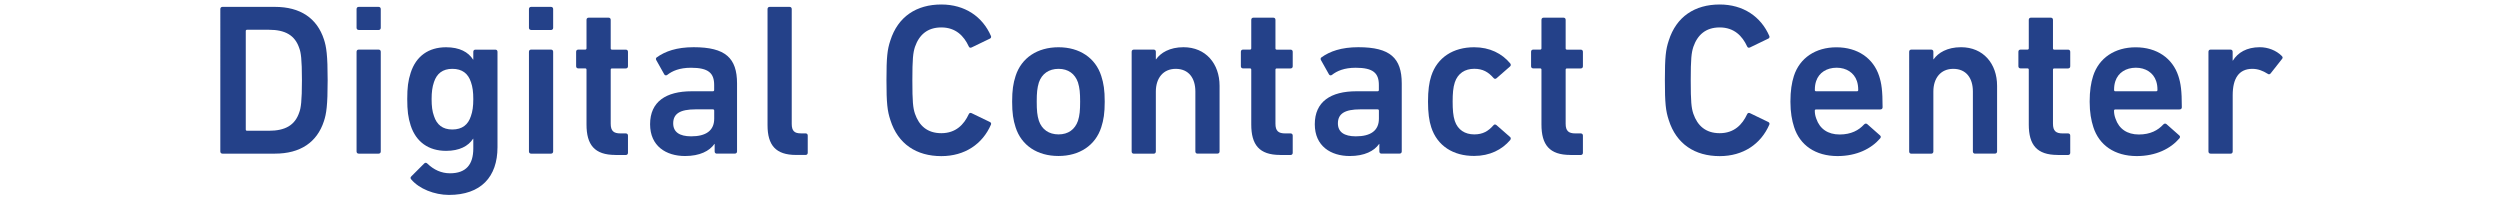 <?xml version="1.0" encoding="utf-8"?>
<!-- Generator: Adobe Illustrator 27.6.1, SVG Export Plug-In . SVG Version: 6.00 Build 0)  -->
<svg version="1.1" id="レイヤー_1" xmlns="http://www.w3.org/2000/svg" xmlns:xlink="http://www.w3.org/1999/xlink" x="0px"
	 y="0px" width="556px" height="44px" viewBox="0 0 556 44" style="enable-background:new 0 0 556 44;" xml:space="preserve">
<style type="text/css">
	.st0{fill:#244189;}
</style>
<g>
	<g>
		<path class="st0" d="M49,2.01c0-0.29,0.19-0.48,0.48-0.48h11.67c5.62,0,9.36,2.5,10.9,7.25c0.53,1.63,0.82,3.41,0.82,9.07
			s-0.29,7.44-0.82,9.07c-1.54,4.75-5.28,7.25-10.9,7.25H49.48c-0.29,0-0.48-0.19-0.48-0.48V2.01z M54.95,29.08h4.85
			c3.6,0,5.81-1.2,6.77-4.13c0.34-0.91,0.58-2.4,0.58-7.1c0-4.75-0.24-6.19-0.58-7.1c-0.96-2.93-3.17-4.13-6.77-4.13h-4.85
			c-0.19,0-0.29,0.1-0.29,0.29v21.89C54.66,28.99,54.76,29.08,54.95,29.08z"/>
		<path class="st0" d="M79.78,6.66c-0.29,0-0.48-0.19-0.48-0.48V2.01c0-0.29,0.19-0.48,0.48-0.48h4.42c0.29,0,0.48,0.19,0.48,0.48
			v4.18c0,0.29-0.19,0.48-0.48,0.48H79.78z M79.78,34.17c-0.29,0-0.48-0.19-0.48-0.48V11.51c0-0.29,0.19-0.48,0.48-0.48h4.42
			c0.29,0,0.48,0.19,0.48,0.48v22.18c0,0.29-0.19,0.48-0.48,0.48H79.78z"/>
		<path class="st0" d="M91.44,39.88c-0.19-0.24-0.19-0.43,0.05-0.67l2.83-2.83c0.24-0.24,0.48-0.24,0.72,0
			c1.44,1.39,3.12,2.16,5.04,2.16c3.55,0,5.18-1.92,5.18-5.52v-2.16h-0.05c-1.06,1.63-3.02,2.69-6,2.69c-3.89,0-6.67-1.97-7.87-5.62
			c-0.58-1.78-0.77-3.36-0.77-5.9s0.19-4.08,0.77-5.86c1.2-3.7,3.98-5.66,7.87-5.66c2.98,0,4.94,1.06,6,2.74h0.05v-1.73
			c0-0.29,0.19-0.48,0.48-0.48h4.42c0.29,0,0.48,0.19,0.48,0.48v21.22c0,6.62-3.7,10.61-10.8,10.61
			C96.62,43.34,93.21,42,91.44,39.88z M104.73,25.82c0.38-1.06,0.53-2.21,0.53-3.79c0-1.54-0.14-2.69-0.53-3.79
			c-0.62-1.87-1.92-2.93-4.13-2.93c-2.16,0-3.46,1.06-4.08,2.93c-0.38,1.1-0.53,2.26-0.53,3.79c0,1.58,0.14,2.74,0.53,3.79
			c0.62,1.92,1.92,2.98,4.08,2.98C102.81,28.79,104.11,27.74,104.73,25.82z"/>
		<path class="st0" d="M118.12,6.66c-0.29,0-0.48-0.19-0.48-0.48V2.01c0-0.29,0.19-0.48,0.48-0.48h4.42c0.29,0,0.48,0.19,0.48,0.48
			v4.18c0,0.29-0.19,0.48-0.48,0.48H118.12z M118.12,34.17c-0.29,0-0.48-0.19-0.48-0.48V11.51c0-0.29,0.19-0.48,0.48-0.48h4.42
			c0.29,0,0.48,0.19,0.48,0.48v22.18c0,0.29-0.19,0.48-0.48,0.48H118.12z"/>
		<path class="st0" d="M136.87,34.46c-4.66,0-6.43-2.26-6.43-6.77V15.5c0-0.19-0.1-0.29-0.29-0.29h-1.54
			c-0.29,0-0.48-0.19-0.48-0.48v-3.22c0-0.29,0.19-0.48,0.48-0.48h1.54c0.19,0,0.29-0.1,0.29-0.29V4.41c0-0.29,0.19-0.48,0.48-0.48
			h4.42c0.29,0,0.48,0.19,0.48,0.48v6.34c0,0.19,0.1,0.29,0.29,0.29h3.07c0.29,0,0.48,0.19,0.48,0.48v3.22
			c0,0.29-0.19,0.48-0.48,0.48h-3.07c-0.19,0-0.29,0.1-0.29,0.29v12c0,1.63,0.67,2.16,2.16,2.16h1.2c0.29,0,0.48,0.19,0.48,0.48
			v3.84c0,0.29-0.19,0.48-0.48,0.48H136.87z"/>
		<path class="st0" d="M159.42,34.17c-0.29,0-0.48-0.19-0.48-0.48v-1.68h-0.05c-1.1,1.58-3.26,2.69-6.53,2.69
			c-4.22,0-7.78-2.21-7.78-7.06c0-5.04,3.55-7.34,9.26-7.34h4.7c0.19,0,0.29-0.1,0.29-0.29v-1.1c0-2.64-1.25-3.84-5.14-3.84
			c-2.59,0-4.18,0.72-5.28,1.58c-0.24,0.19-0.53,0.14-0.67-0.1l-1.78-3.17c-0.14-0.24-0.1-0.48,0.1-0.62
			c1.87-1.34,4.42-2.26,8.21-2.26c7.06,0,9.65,2.4,9.65,8.06v15.12c0,0.29-0.19,0.48-0.48,0.48H159.42z M158.84,26.39v-1.78
			c0-0.19-0.1-0.29-0.29-0.29h-3.84c-3.46,0-4.99,0.96-4.99,3.12c0,1.92,1.39,2.88,3.98,2.88
			C157.02,30.33,158.84,29.03,158.84,26.39z"/>
		<path class="st0" d="M177.04,34.46c-4.51,0-6.34-2.16-6.34-6.62V2.01c0-0.29,0.19-0.48,0.48-0.48h4.42c0.29,0,0.48,0.19,0.48,0.48
			v25.54c0,1.58,0.62,2.11,2.02,2.11h1.06c0.29,0,0.48,0.19,0.48,0.48v3.84c0,0.29-0.19,0.48-0.48,0.48H177.04z"/>
		<path class="st0" d="M197.15,17.85c0-5.18,0.19-6.82,0.86-8.83C199.7,3.69,203.83,1,209.35,1c5.23,0,9.17,2.69,11.04,7.01
			c0.1,0.24,0,0.48-0.24,0.58l-4.08,1.97c-0.29,0.14-0.53,0-0.62-0.24c-1.06-2.3-2.88-4.22-6.1-4.22c-3.12,0-4.94,1.68-5.86,4.32
			c-0.43,1.34-0.58,2.64-0.58,7.44c0,4.8,0.14,6.1,0.58,7.44c0.91,2.64,2.74,4.32,5.86,4.32c3.22,0,5.04-1.92,6.1-4.22
			c0.1-0.24,0.34-0.38,0.62-0.24l4.08,1.97c0.24,0.1,0.34,0.34,0.24,0.58c-1.87,4.32-5.81,7.01-11.04,7.01
			c-5.52,0-9.65-2.69-11.33-8.02C197.35,24.67,197.15,23.03,197.15,17.85z"/>
		<path class="st0" d="M225.87,28.31c-0.53-1.63-0.77-3.17-0.77-5.71c0-2.54,0.24-4.08,0.77-5.71c1.3-4.03,4.85-6.38,9.55-6.38
			c4.66,0,8.21,2.35,9.5,6.38c0.53,1.63,0.77,3.17,0.77,5.71c0,2.54-0.24,4.08-0.77,5.71c-1.3,4.03-4.85,6.38-9.5,6.38
			C230.72,34.7,227.16,32.35,225.87,28.31z M239.74,26.87c0.38-1.2,0.48-2.3,0.48-4.27s-0.1-3.02-0.48-4.27
			c-0.67-1.92-2.16-3.02-4.32-3.02s-3.7,1.1-4.37,3.02c-0.38,1.25-0.48,2.3-0.48,4.27s0.1,3.07,0.48,4.27
			c0.67,1.92,2.21,3.02,4.37,3.02S239.07,28.79,239.74,26.87z"/>
		<path class="st0" d="M266.33,34.17c-0.29,0-0.48-0.19-0.48-0.48V20.35c0-2.98-1.49-5.04-4.37-5.04c-2.78,0-4.42,2.06-4.42,5.04
			v13.35c0,0.29-0.19,0.48-0.48,0.48h-4.42c-0.29,0-0.48-0.19-0.48-0.48V11.51c0-0.29,0.19-0.48,0.48-0.48h4.42
			c0.29,0,0.48,0.19,0.48,0.48v1.68h0.05c1.01-1.44,3.02-2.69,6.1-2.69c4.94,0,8.02,3.65,8.02,8.59v14.59
			c0,0.29-0.19,0.48-0.48,0.48H266.33z"/>
		<path class="st0" d="M284.71,34.46c-4.66,0-6.43-2.26-6.43-6.77V15.5c0-0.19-0.1-0.29-0.29-0.29h-1.54
			c-0.29,0-0.48-0.19-0.48-0.48v-3.22c0-0.29,0.19-0.48,0.48-0.48h1.54c0.19,0,0.29-0.1,0.29-0.29V4.41c0-0.29,0.19-0.48,0.48-0.48
			h4.42c0.29,0,0.48,0.19,0.48,0.48v6.34c0,0.19,0.1,0.29,0.29,0.29h3.07c0.29,0,0.48,0.19,0.48,0.48v3.22
			c0,0.29-0.19,0.48-0.48,0.48h-3.07c-0.19,0-0.29,0.1-0.29,0.29v12c0,1.63,0.67,2.16,2.16,2.16h1.2c0.29,0,0.48,0.19,0.48,0.48
			v3.84c0,0.29-0.19,0.48-0.48,0.48H284.71z"/>
		<path class="st0" d="M307.25,34.17c-0.29,0-0.48-0.19-0.48-0.48v-1.68h-0.05c-1.1,1.58-3.26,2.69-6.53,2.69
			c-4.22,0-7.78-2.21-7.78-7.06c0-5.04,3.55-7.34,9.26-7.34h4.7c0.19,0,0.29-0.1,0.29-0.29v-1.1c0-2.64-1.25-3.84-5.14-3.84
			c-2.59,0-4.18,0.72-5.28,1.58c-0.24,0.19-0.53,0.14-0.67-0.1l-1.78-3.17c-0.14-0.24-0.1-0.48,0.1-0.62
			c1.87-1.34,4.42-2.26,8.21-2.26c7.06,0,9.65,2.4,9.65,8.06v15.12c0,0.29-0.19,0.48-0.48,0.48H307.25z M306.67,26.39v-1.78
			c0-0.19-0.1-0.29-0.29-0.29h-3.84c-3.46,0-4.99,0.96-4.99,3.12c0,1.92,1.39,2.88,3.98,2.88
			C304.85,30.33,306.67,29.03,306.67,26.39z"/>
		<path class="st0" d="M318.31,28.31c-0.48-1.44-0.72-3.26-0.72-5.71s0.24-4.27,0.72-5.71c1.34-4.13,4.9-6.38,9.55-6.38
			c3.46,0,6.19,1.39,8.02,3.6c0.14,0.19,0.19,0.48-0.05,0.67l-3.02,2.64c-0.24,0.19-0.48,0.14-0.67-0.1
			c-1.15-1.3-2.35-2.02-4.27-2.02c-2.06,0-3.65,1.01-4.32,3.02c-0.38,1.15-0.48,2.5-0.48,4.27c0,1.78,0.1,3.17,0.48,4.32
			c0.67,1.97,2.26,2.98,4.32,2.98c1.92,0,3.12-0.72,4.27-2.02c0.19-0.24,0.43-0.24,0.67-0.05l3.02,2.64
			c0.24,0.19,0.19,0.43,0.05,0.67c-1.82,2.16-4.56,3.55-8.02,3.55C323.21,34.7,319.65,32.44,318.31,28.31z"/>
		<path class="st0" d="M349.25,34.46c-4.66,0-6.43-2.26-6.43-6.77V15.5c0-0.19-0.1-0.29-0.29-0.29h-1.54
			c-0.29,0-0.48-0.19-0.48-0.48v-3.22c0-0.29,0.19-0.48,0.48-0.48h1.54c0.19,0,0.29-0.1,0.29-0.29V4.41c0-0.29,0.19-0.48,0.48-0.48
			h4.42c0.29,0,0.48,0.19,0.48,0.48v6.34c0,0.19,0.1,0.29,0.29,0.29h3.07c0.29,0,0.48,0.19,0.48,0.48v3.22
			c0,0.29-0.19,0.48-0.48,0.48h-3.07c-0.19,0-0.29,0.1-0.29,0.29v12c0,1.63,0.67,2.16,2.16,2.16h1.2c0.29,0,0.48,0.19,0.48,0.48
			v3.84c0,0.29-0.19,0.48-0.48,0.48H349.25z"/>
		<path class="st0" d="M370.27,17.85c0-5.18,0.19-6.82,0.86-8.83C372.81,3.69,376.94,1,382.46,1c5.23,0,9.17,2.69,11.04,7.01
			c0.1,0.24,0,0.48-0.24,0.58l-4.08,1.97c-0.29,0.14-0.53,0-0.62-0.24c-1.06-2.3-2.88-4.22-6.1-4.22c-3.12,0-4.94,1.68-5.86,4.32
			c-0.43,1.34-0.58,2.64-0.58,7.44c0,4.8,0.14,6.1,0.58,7.44c0.91,2.64,2.74,4.32,5.86,4.32c3.22,0,5.04-1.92,6.1-4.22
			c0.1-0.24,0.34-0.38,0.62-0.24l4.08,1.97c0.24,0.1,0.34,0.34,0.24,0.58c-1.87,4.32-5.81,7.01-11.04,7.01
			c-5.52,0-9.65-2.69-11.33-8.02C370.46,24.67,370.27,23.03,370.27,17.85z"/>
		<path class="st0" d="M399.01,28.27c-0.48-1.49-0.82-3.26-0.82-5.66c0-2.4,0.29-4.22,0.77-5.71c1.3-4.03,4.85-6.38,9.46-6.38
			c4.75,0,8.21,2.45,9.5,6.38c0.53,1.63,0.77,3.22,0.77,6.96c0,0.29-0.19,0.48-0.53,0.48H403.9c-0.19,0-0.29,0.1-0.29,0.29
			c0,0.67,0.14,1.25,0.34,1.78c0.77,2.26,2.59,3.5,5.18,3.5s4.27-0.96,5.42-2.21c0.24-0.24,0.48-0.29,0.72-0.1l2.83,2.5
			c0.24,0.19,0.24,0.43,0.05,0.67c-1.97,2.3-5.23,3.94-9.5,3.94C403.76,34.7,400.3,32.3,399.01,28.27z M412.98,18.04
			c-0.62-1.87-2.35-2.98-4.51-2.98c-2.21,0-3.94,1.1-4.56,2.98c-0.19,0.58-0.29,1.15-0.29,1.97c0,0.19,0.1,0.29,0.29,0.29h9.07
			c0.19,0,0.29-0.1,0.29-0.29C413.26,19.19,413.17,18.62,412.98,18.04z"/>
		<path class="st0" d="M439.25,34.17c-0.29,0-0.48-0.19-0.48-0.48V20.35c0-2.98-1.49-5.04-4.37-5.04c-2.78,0-4.42,2.06-4.42,5.04
			v13.35c0,0.29-0.19,0.48-0.48,0.48h-4.42c-0.29,0-0.48-0.19-0.48-0.48V11.51c0-0.29,0.19-0.48,0.48-0.48h4.42
			c0.29,0,0.48,0.19,0.48,0.48v1.68h0.05c1.01-1.44,3.02-2.69,6.1-2.69c4.94,0,8.02,3.65,8.02,8.59v14.59
			c0,0.29-0.19,0.48-0.48,0.48H439.25z"/>
		<path class="st0" d="M457.63,34.46c-4.66,0-6.43-2.26-6.43-6.77V15.5c0-0.19-0.1-0.29-0.29-0.29h-1.54
			c-0.29,0-0.48-0.19-0.48-0.48v-3.22c0-0.29,0.19-0.48,0.48-0.48h1.54c0.19,0,0.29-0.1,0.29-0.29V4.41c0-0.29,0.19-0.48,0.48-0.48
			h4.42c0.29,0,0.48,0.19,0.48,0.48v6.34c0,0.19,0.1,0.29,0.29,0.29h3.07c0.29,0,0.48,0.19,0.48,0.48v3.22
			c0,0.29-0.19,0.48-0.48,0.48h-3.07c-0.19,0-0.29,0.1-0.29,0.29v12c0,1.63,0.67,2.16,2.16,2.16h1.2c0.29,0,0.48,0.19,0.48,0.48
			v3.84c0,0.29-0.19,0.48-0.48,0.48H457.63z"/>
		<path class="st0" d="M465.56,28.27c-0.48-1.49-0.82-3.26-0.82-5.66c0-2.4,0.29-4.22,0.77-5.71c1.3-4.03,4.85-6.38,9.46-6.38
			c4.75,0,8.21,2.45,9.5,6.38c0.53,1.63,0.77,3.22,0.77,6.96c0,0.29-0.19,0.48-0.53,0.48h-14.26c-0.19,0-0.29,0.1-0.29,0.29
			c0,0.67,0.14,1.25,0.34,1.78c0.77,2.26,2.59,3.5,5.18,3.5s4.27-0.96,5.42-2.21c0.24-0.24,0.48-0.29,0.72-0.1l2.83,2.5
			c0.24,0.19,0.24,0.43,0.05,0.67c-1.97,2.3-5.23,3.94-9.5,3.94C470.31,34.7,466.85,32.3,465.56,28.27z M479.53,18.04
			c-0.62-1.87-2.35-2.98-4.51-2.98c-2.21,0-3.94,1.1-4.56,2.98c-0.19,0.58-0.29,1.15-0.29,1.97c0,0.19,0.1,0.29,0.29,0.29h9.07
			c0.19,0,0.29-0.1,0.29-0.29C479.82,19.19,479.72,18.62,479.53,18.04z"/>
		<path class="st0" d="M491.64,34.17c-0.29,0-0.48-0.19-0.48-0.48V11.51c0-0.29,0.19-0.48,0.48-0.48h4.42
			c0.29,0,0.48,0.19,0.48,0.48v1.97h0.05c1.1-1.78,3.07-2.98,6-2.98c1.82,0,3.65,0.72,4.85,1.92c0.24,0.24,0.29,0.43,0.1,0.67
			l-2.54,3.22c-0.19,0.24-0.43,0.29-0.67,0.1c-1.06-0.67-2.16-1.1-3.41-1.1c-3.02,0-4.37,2.16-4.37,5.86v12.53
			c0,0.29-0.19,0.48-0.48,0.48H491.64z"/>
	</g>
</g>
</svg>
